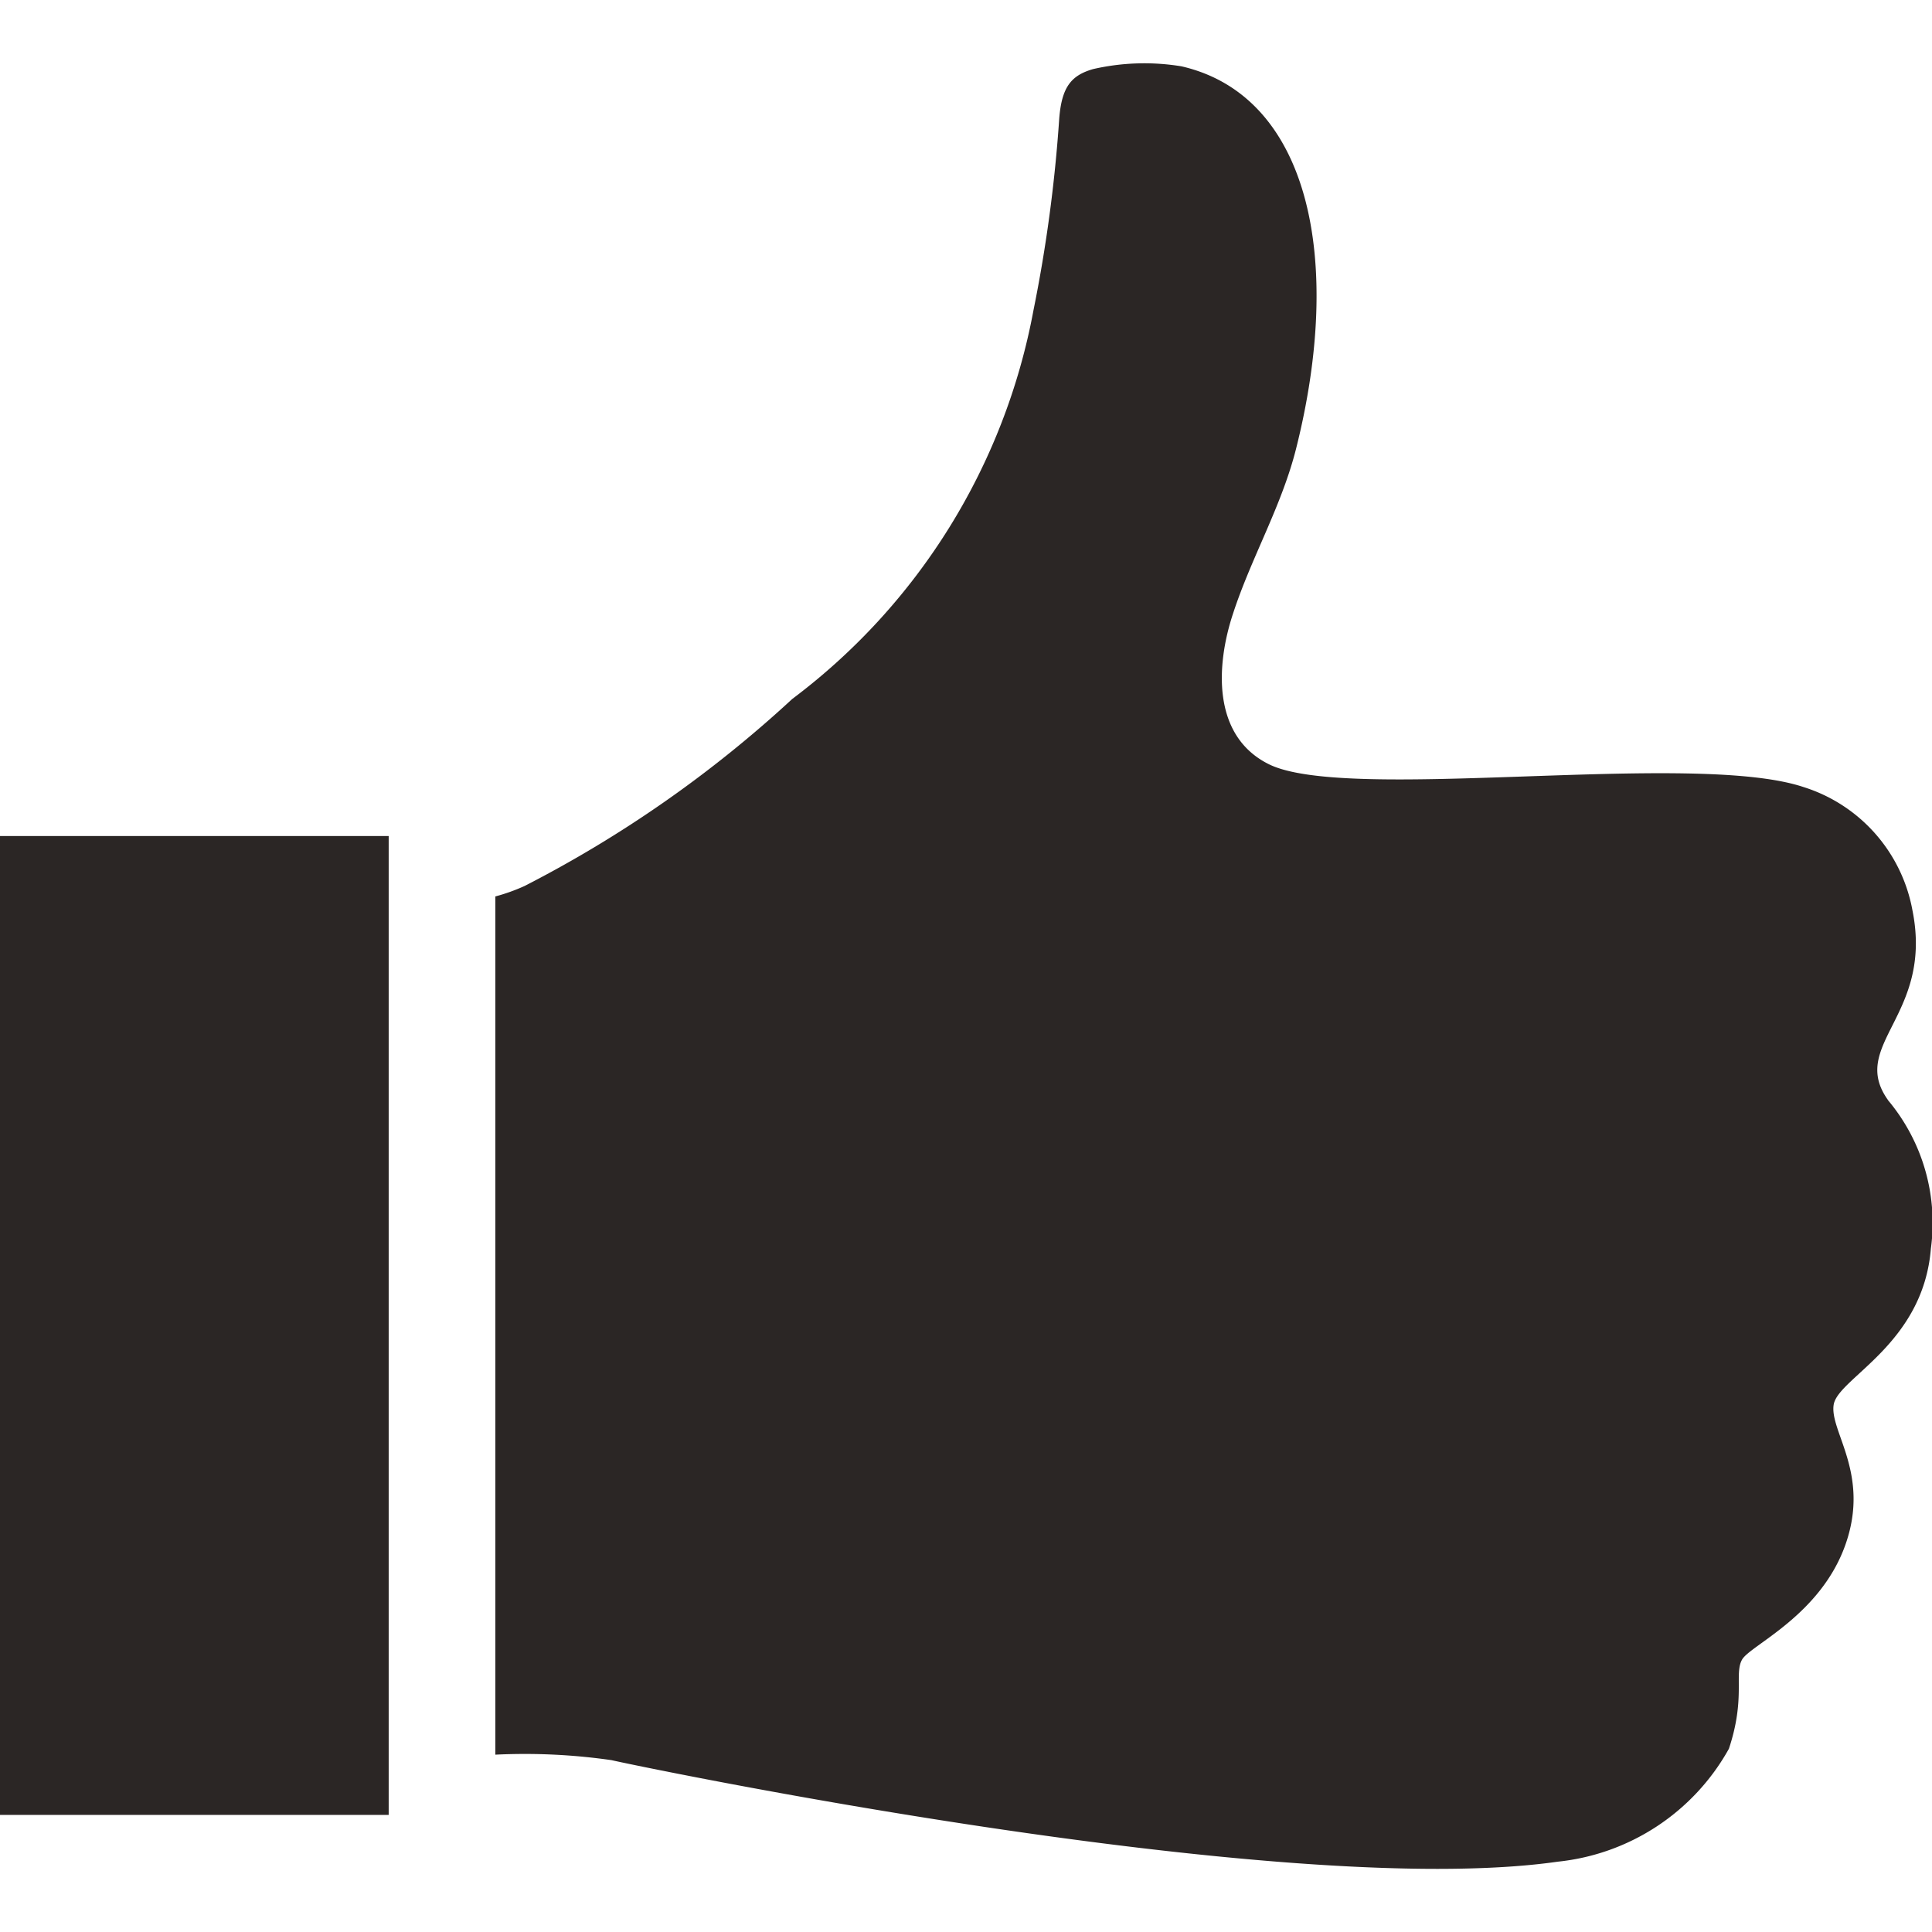 <svg id="Groupe_289" data-name="Groupe 289" xmlns="http://www.w3.org/2000/svg" width="33" height="33" viewBox="0 0 33 33">
  <rect id="Rectangle_196" data-name="Rectangle 196" width="33" height="33" fill="none"/>
  <g id="Groupe_193" data-name="Groupe 193" transform="translate(0 1.079)">
    <path id="Tracé_155" data-name="Tracé 155" d="M36.867,17.709c-.678-.948.779-1.444.418-3.24a2.719,2.719,0,0,0-1.865-2.107c-1.892-.628-7.783.28-9.129-.389-.976-.485-.9-1.7-.611-2.572.312-.957.83-1.836,1.077-2.817C27.569,3.359,26.988.557,24.8.053A3.922,3.922,0,0,0,23.29.1c-.376.108-.537.308-.579.85a24.93,24.93,0,0,1-.439,3.267,10.755,10.755,0,0,1-4.121,6.642,20.545,20.545,0,0,1-4.571,3.194,3.231,3.231,0,0,1-.5.179V28.891a10.391,10.391,0,0,1,1.986.094c.18.047,11.41,2.414,16.16,1.734A3.792,3.792,0,0,0,34.15,28.79c.289-.87.086-1.277.225-1.523s1.336-.749,1.765-1.962-.276-1.939-.2-2.394,1.528-1.026,1.66-2.665a3.261,3.261,0,0,0-.735-2.537" transform="translate(-4.619 0.001)" fill="#2b2625"/>
    <rect id="Rectangle_141" data-name="Rectangle 141" width="6.639" height="16.72" transform="translate(0 13.201)" fill="#2b2625"/>
  </g>
</svg>
